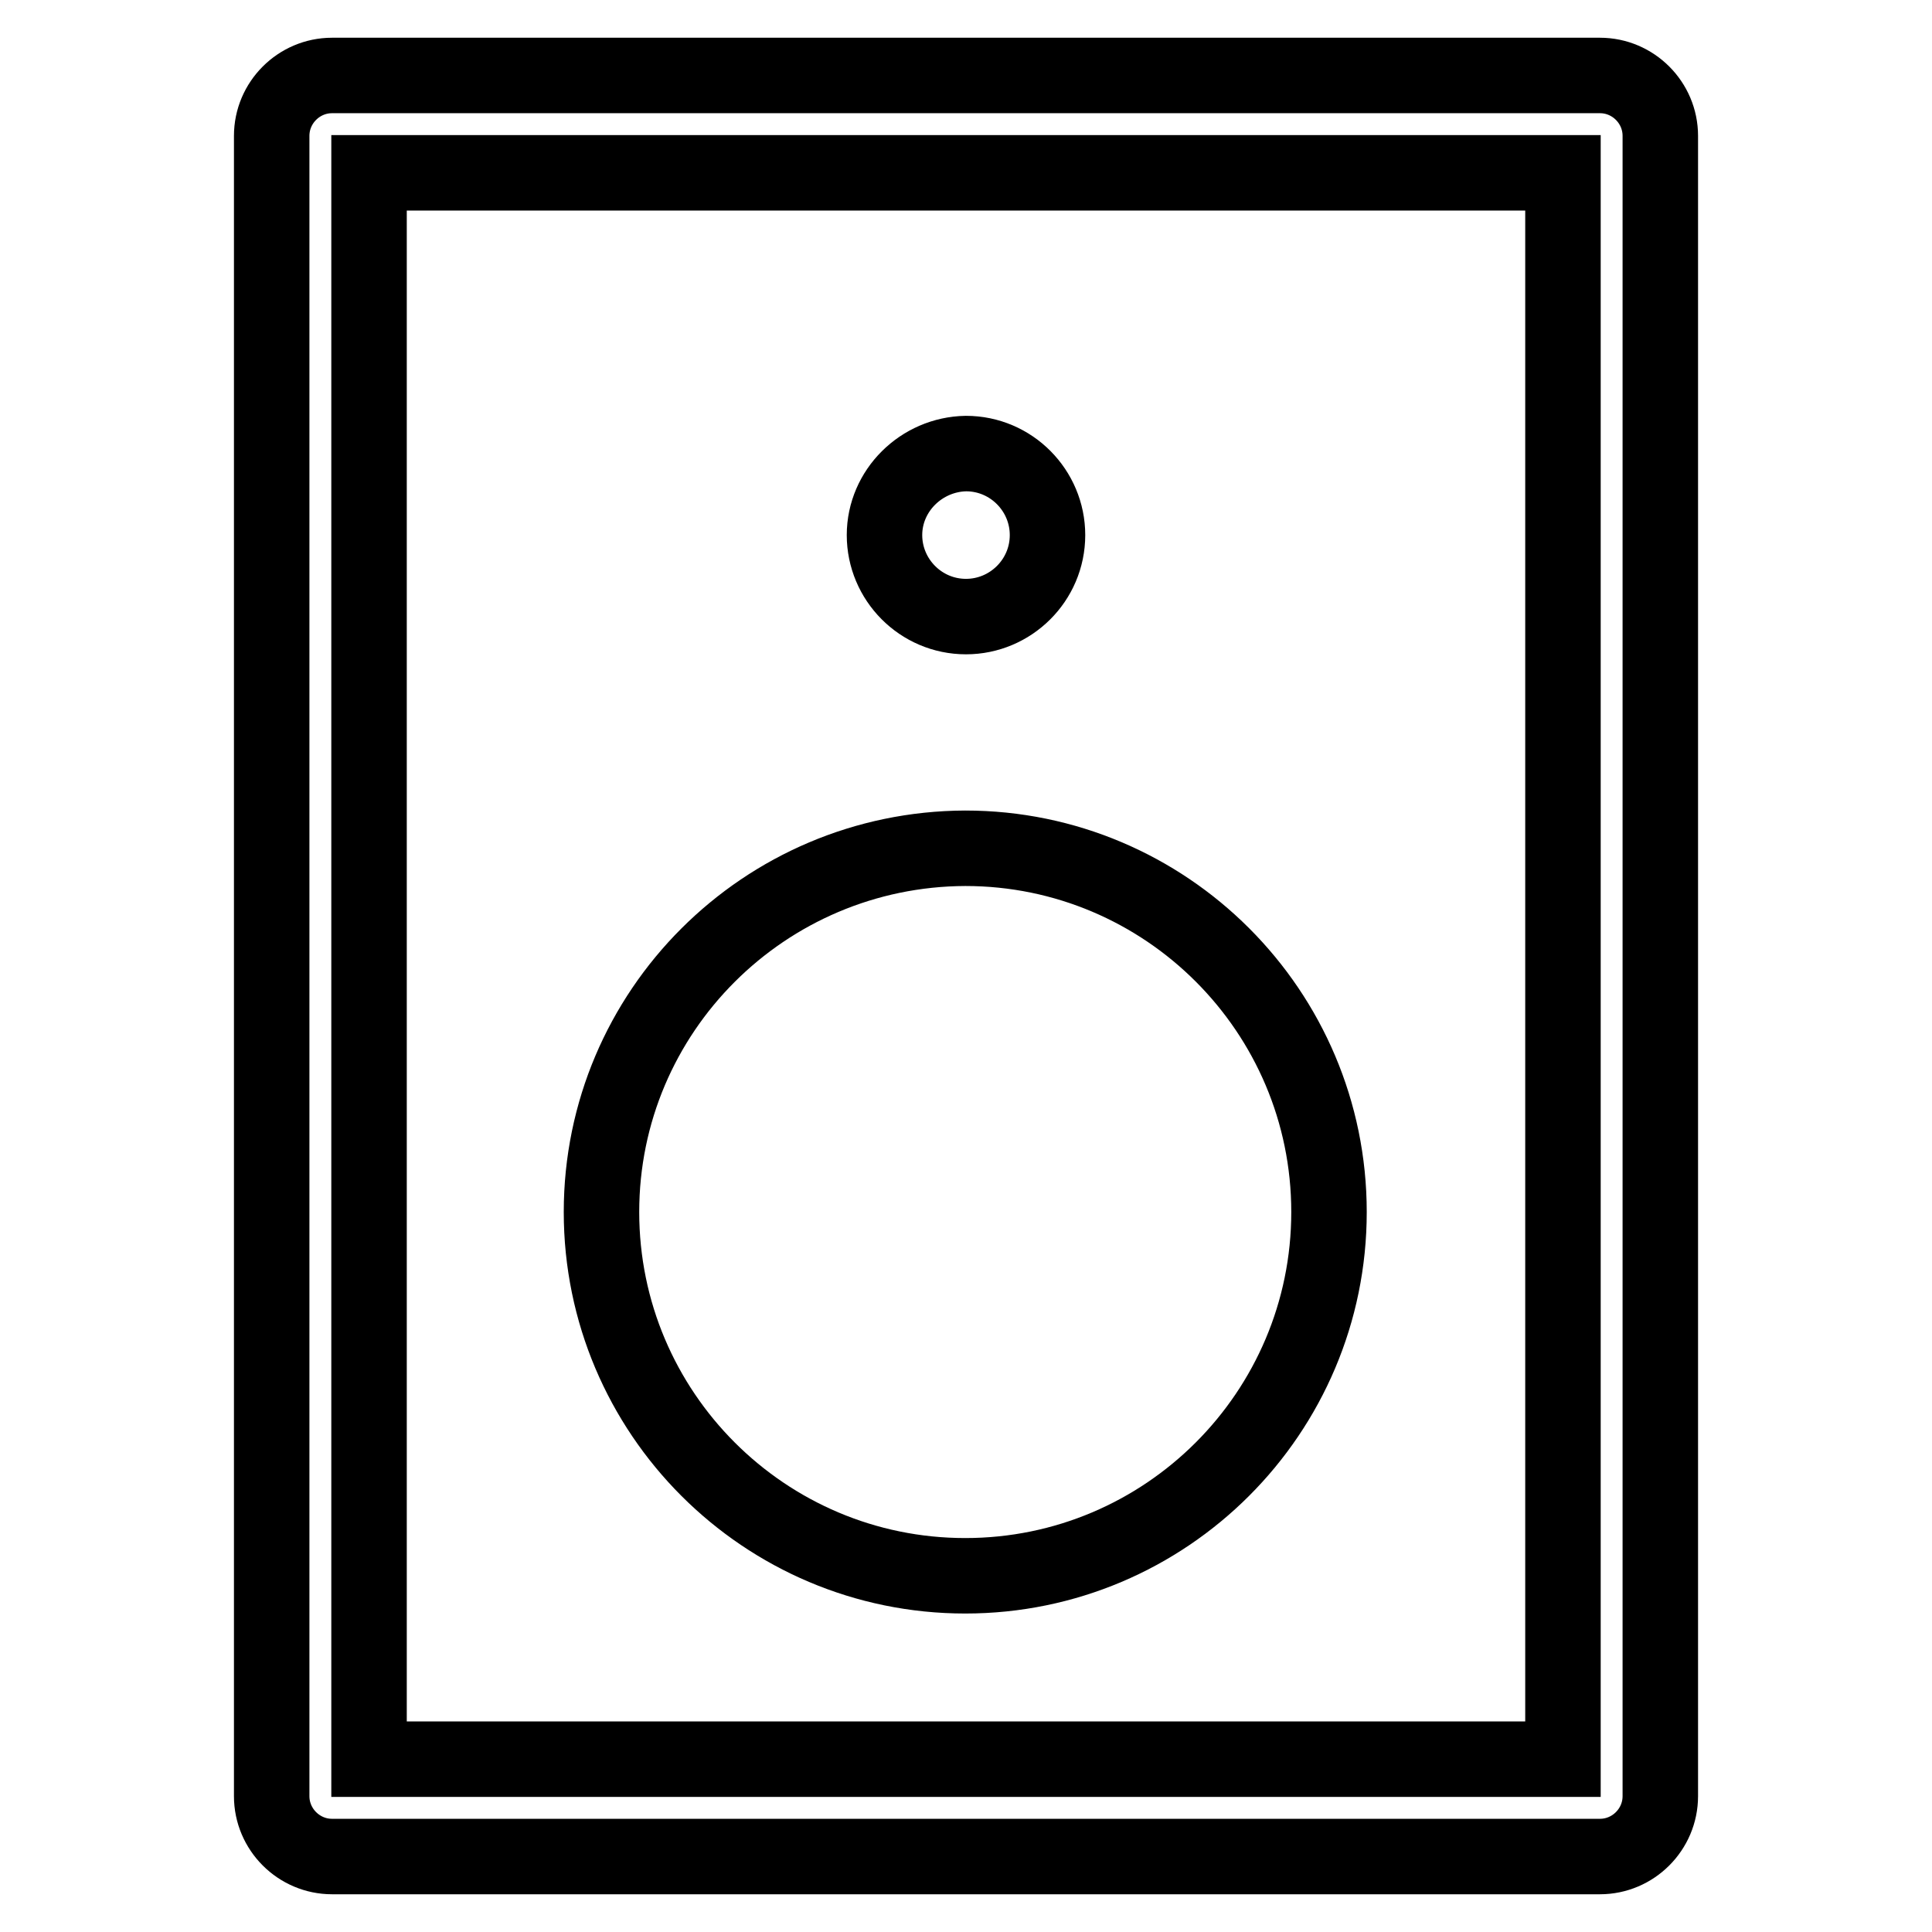 <?xml version="1.0" encoding="utf-8"?>
<!-- Svg Vector Icons : http://www.onlinewebfonts.com/icon -->
<!DOCTYPE svg PUBLIC "-//W3C//DTD SVG 1.1//EN" "http://www.w3.org/Graphics/SVG/1.1/DTD/svg11.dtd">
<svg version="1.1" xmlns="http://www.w3.org/2000/svg" xmlns:xlink="http://www.w3.org/1999/xlink" x="0px" y="0px" viewBox="0 0 256 256" enable-background="new 0 0 256 256" xml:space="preserve">
<g> <path stroke-width="10" fill-opacity="0" stroke="#000000"  d="M79.7,160.6c0,26.6,21.6,48.2,48.2,48.2c26.6,0,48.2-21.6,48.2-48.2s-21.6-48.2-48.2-48.2 C101.3,112.5,79.7,134,79.7,160.6L79.7,160.6z"/> <path stroke-width="10" fill-opacity="0" stroke="#000000"  d="M117.2,70.9c0,5.9,4.8,10.8,10.8,10.8c5.9,0,10.8-4.8,10.8-10.8c0-5.9-4.8-10.8-10.8-10.8 C122.1,60.2,117.2,65,117.2,70.9z"/> <path stroke-width="10" fill-opacity="0" stroke="#000000"  d="M212,10H44c-4.4,0-8,3.6-8,8v220c0,4.4,3.6,8,8,8h168c4.4,0,8-3.6,8-8V18C220,13.6,216.4,10,212,10z  M207.1,233.1H48.9V22.9h158.2V233.1z"/></g>
</svg>